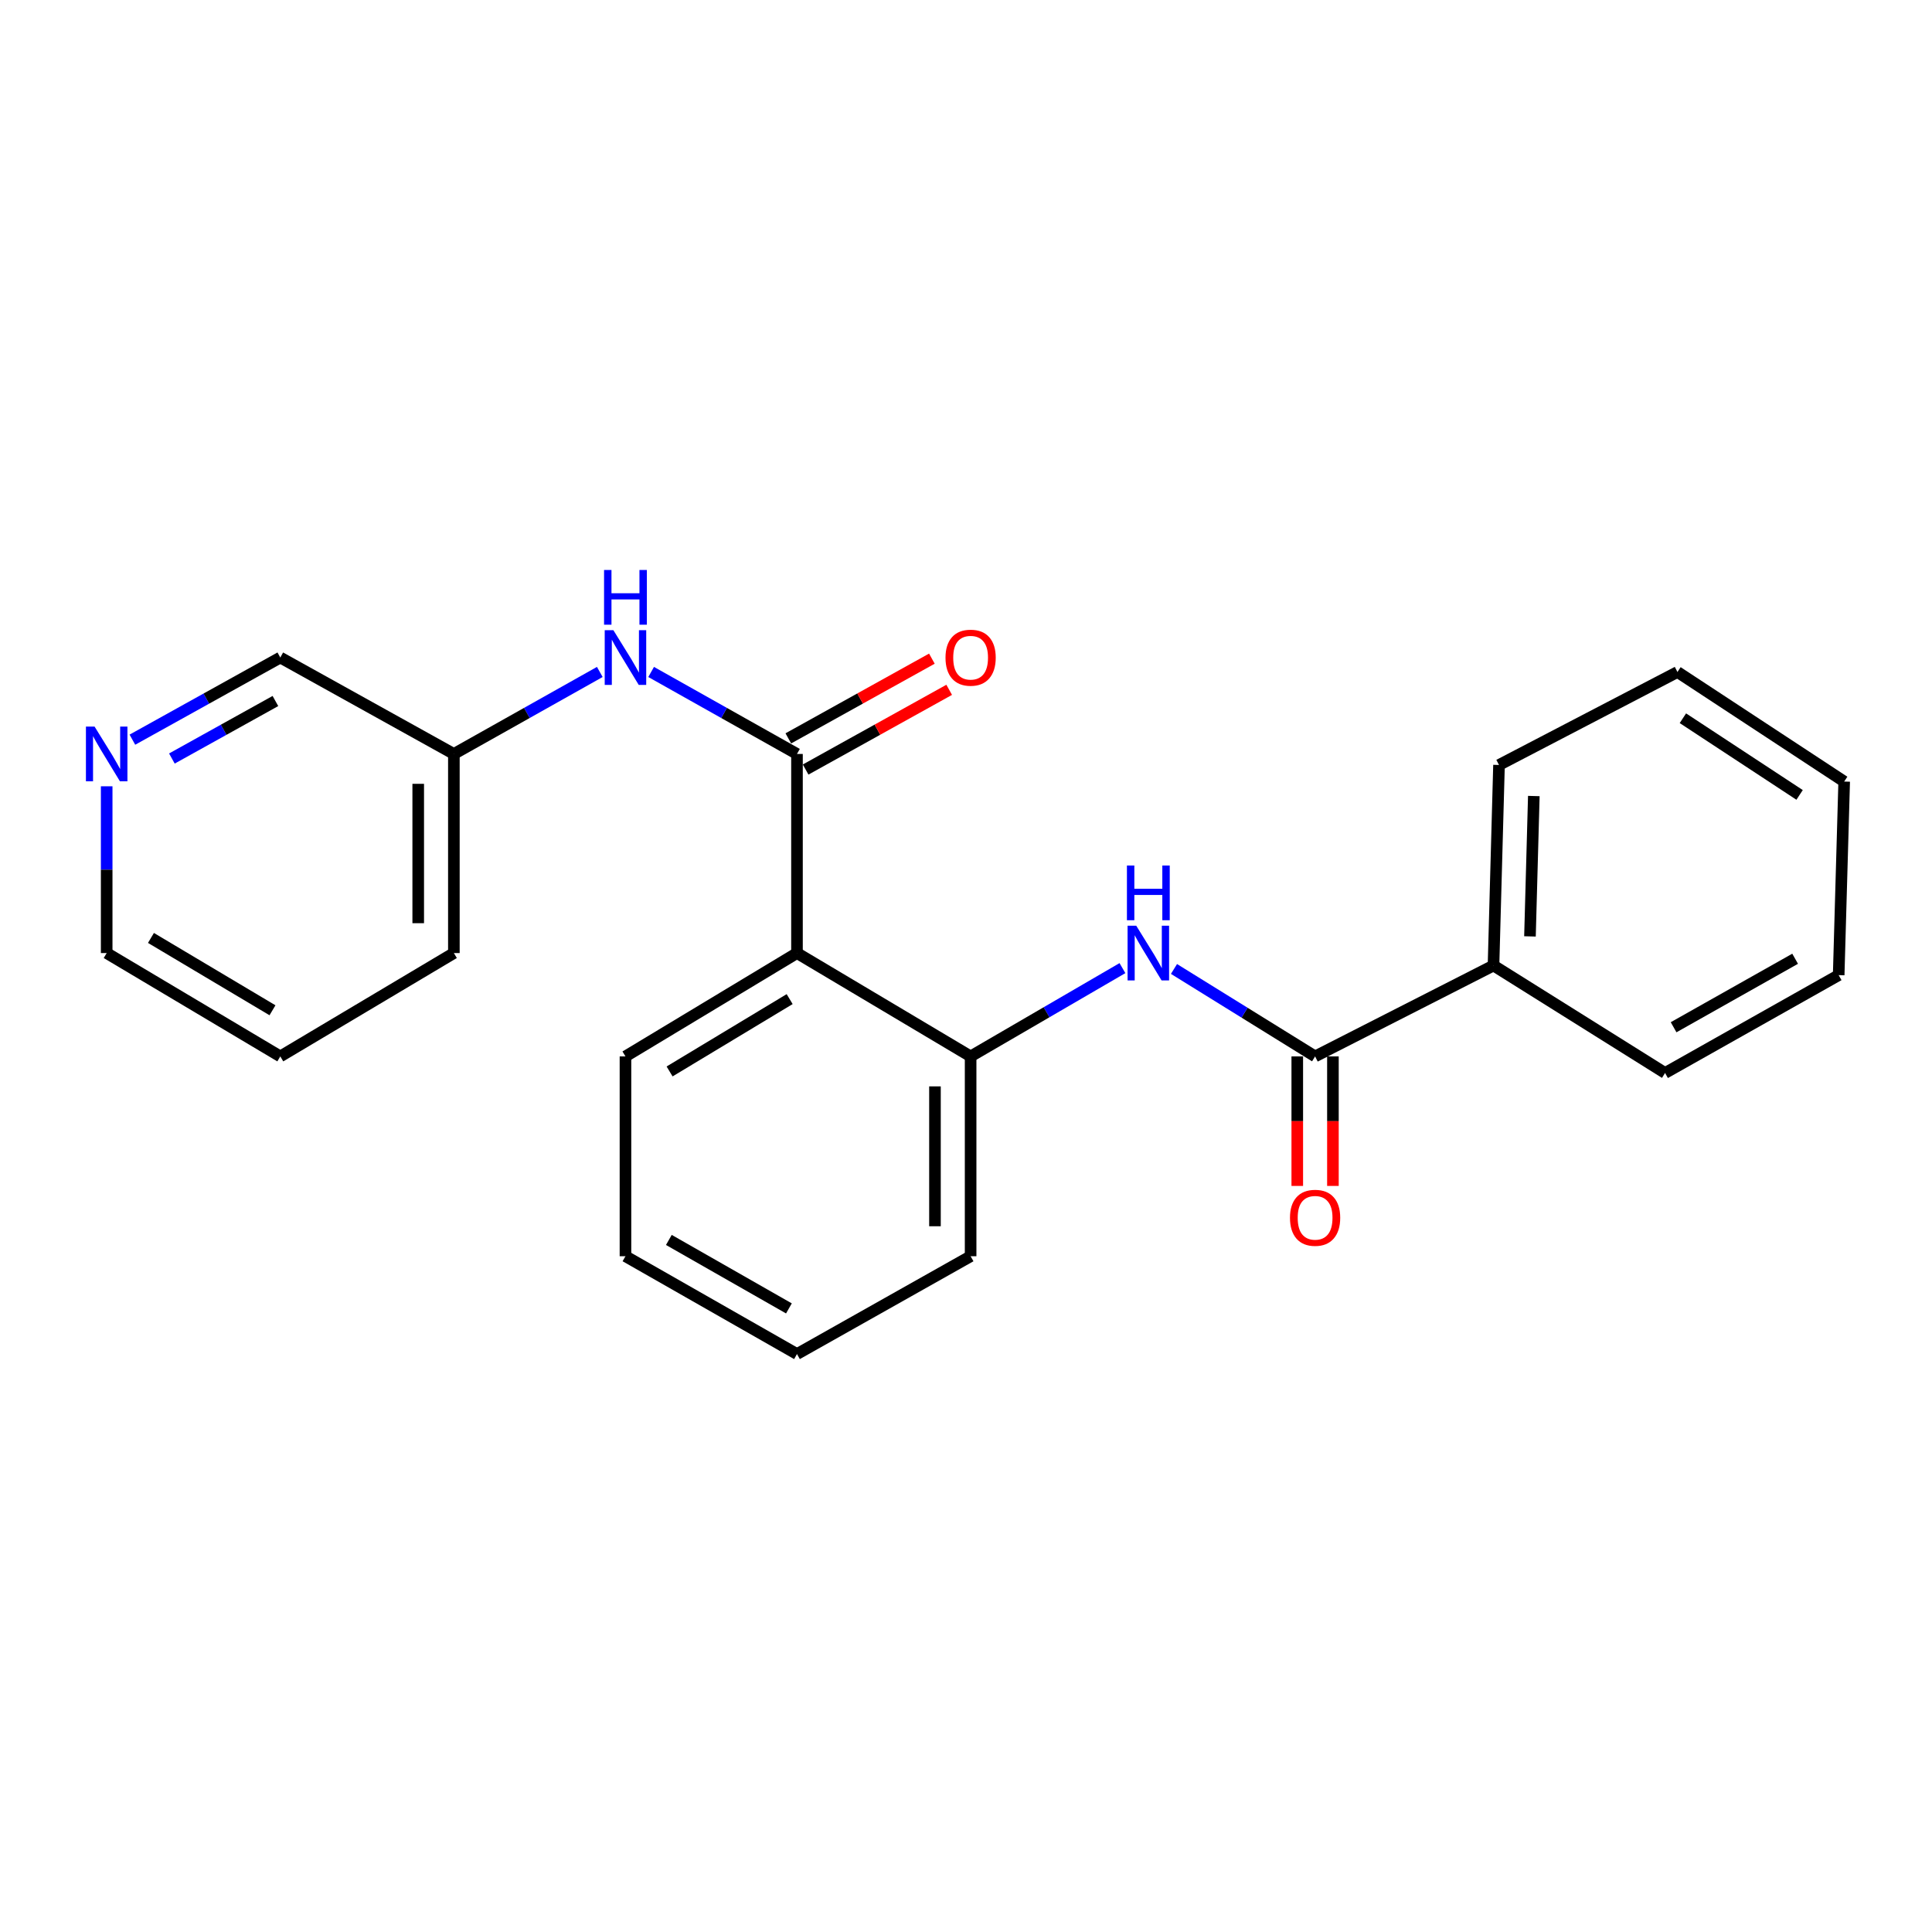 <?xml version='1.0' encoding='iso-8859-1'?>
<svg version='1.1' baseProfile='full'
              xmlns='http://www.w3.org/2000/svg'
                      xmlns:rdkit='http://www.rdkit.org/xml'
                      xmlns:xlink='http://www.w3.org/1999/xlink'
                  xml:space='preserve'
width='1000px' height='1000px' viewBox='0 0 1000 1000'>
<!-- END OF HEADER -->
<rect style='opacity:1.0;fill:#FFFFFF;stroke:none' width='1000' height='1000' x='0' y='0'> </rect>
<path class='bond-0' d='M 412.517,390.248 L 412.517,493.305' style='fill:none;fill-rule:evenodd;stroke:#000000;stroke-width:6px;stroke-linecap:butt;stroke-linejoin:miter;stroke-opacity:1' />
<path class='bond-4' d='M 412.517,390.248 L 374.772,369.027' style='fill:none;fill-rule:evenodd;stroke:#000000;stroke-width:6px;stroke-linecap:butt;stroke-linejoin:miter;stroke-opacity:1' />
<path class='bond-4' d='M 374.772,369.027 L 337.026,347.805' style='fill:none;fill-rule:evenodd;stroke:#0000FF;stroke-width:6px;stroke-linecap:butt;stroke-linejoin:miter;stroke-opacity:1' />
<path class='bond-5' d='M 416.996,398.314 L 454.148,377.681' style='fill:none;fill-rule:evenodd;stroke:#000000;stroke-width:6px;stroke-linecap:butt;stroke-linejoin:miter;stroke-opacity:1' />
<path class='bond-5' d='M 454.148,377.681 L 491.3,357.048' style='fill:none;fill-rule:evenodd;stroke:#FF0000;stroke-width:6px;stroke-linecap:butt;stroke-linejoin:miter;stroke-opacity:1' />
<path class='bond-5' d='M 408.037,382.183 L 445.189,361.549' style='fill:none;fill-rule:evenodd;stroke:#000000;stroke-width:6px;stroke-linecap:butt;stroke-linejoin:miter;stroke-opacity:1' />
<path class='bond-5' d='M 445.189,361.549 L 482.341,340.916' style='fill:none;fill-rule:evenodd;stroke:#FF0000;stroke-width:6px;stroke-linecap:butt;stroke-linejoin:miter;stroke-opacity:1' />
<path class='bond-3' d='M 412.517,493.305 L 502.39,546.796' style='fill:none;fill-rule:evenodd;stroke:#000000;stroke-width:6px;stroke-linecap:butt;stroke-linejoin:miter;stroke-opacity:1' />
<path class='bond-10' d='M 412.517,493.305 L 323.74,546.796' style='fill:none;fill-rule:evenodd;stroke:#000000;stroke-width:6px;stroke-linecap:butt;stroke-linejoin:miter;stroke-opacity:1' />
<path class='bond-10' d='M 408.724,517.134 L 346.58,554.578' style='fill:none;fill-rule:evenodd;stroke:#000000;stroke-width:6px;stroke-linecap:butt;stroke-linejoin:miter;stroke-opacity:1' />
<path class='bond-1' d='M 680.692,546.796 L 644.173,524.165' style='fill:none;fill-rule:evenodd;stroke:#000000;stroke-width:6px;stroke-linecap:butt;stroke-linejoin:miter;stroke-opacity:1' />
<path class='bond-1' d='M 644.173,524.165 L 607.654,501.534' style='fill:none;fill-rule:evenodd;stroke:#0000FF;stroke-width:6px;stroke-linecap:butt;stroke-linejoin:miter;stroke-opacity:1' />
<path class='bond-6' d='M 671.465,546.796 L 671.465,580.316' style='fill:none;fill-rule:evenodd;stroke:#000000;stroke-width:6px;stroke-linecap:butt;stroke-linejoin:miter;stroke-opacity:1' />
<path class='bond-6' d='M 671.465,580.316 L 671.465,613.836' style='fill:none;fill-rule:evenodd;stroke:#FF0000;stroke-width:6px;stroke-linecap:butt;stroke-linejoin:miter;stroke-opacity:1' />
<path class='bond-6' d='M 689.918,546.796 L 689.918,580.316' style='fill:none;fill-rule:evenodd;stroke:#000000;stroke-width:6px;stroke-linecap:butt;stroke-linejoin:miter;stroke-opacity:1' />
<path class='bond-6' d='M 689.918,580.316 L 689.918,613.836' style='fill:none;fill-rule:evenodd;stroke:#FF0000;stroke-width:6px;stroke-linecap:butt;stroke-linejoin:miter;stroke-opacity:1' />
<path class='bond-7' d='M 680.692,546.796 L 773.035,499.743' style='fill:none;fill-rule:evenodd;stroke:#000000;stroke-width:6px;stroke-linecap:butt;stroke-linejoin:miter;stroke-opacity:1' />
<path class='bond-2' d='M 580.975,501.097 L 541.683,523.947' style='fill:none;fill-rule:evenodd;stroke:#0000FF;stroke-width:6px;stroke-linecap:butt;stroke-linejoin:miter;stroke-opacity:1' />
<path class='bond-2' d='M 541.683,523.947 L 502.39,546.796' style='fill:none;fill-rule:evenodd;stroke:#000000;stroke-width:6px;stroke-linecap:butt;stroke-linejoin:miter;stroke-opacity:1' />
<path class='bond-11' d='M 502.39,546.796 L 502.39,650.222' style='fill:none;fill-rule:evenodd;stroke:#000000;stroke-width:6px;stroke-linecap:butt;stroke-linejoin:miter;stroke-opacity:1' />
<path class='bond-11' d='M 483.938,562.31 L 483.938,634.708' style='fill:none;fill-rule:evenodd;stroke:#000000;stroke-width:6px;stroke-linecap:butt;stroke-linejoin:miter;stroke-opacity:1' />
<path class='bond-9' d='M 310.453,347.802 L 272.688,369.025' style='fill:none;fill-rule:evenodd;stroke:#0000FF;stroke-width:6px;stroke-linecap:butt;stroke-linejoin:miter;stroke-opacity:1' />
<path class='bond-9' d='M 272.688,369.025 L 234.923,390.248' style='fill:none;fill-rule:evenodd;stroke:#000000;stroke-width:6px;stroke-linecap:butt;stroke-linejoin:miter;stroke-opacity:1' />
<path class='bond-14' d='M 773.035,499.743 L 775.885,395.948' style='fill:none;fill-rule:evenodd;stroke:#000000;stroke-width:6px;stroke-linecap:butt;stroke-linejoin:miter;stroke-opacity:1' />
<path class='bond-14' d='M 791.908,484.68 L 793.903,412.024' style='fill:none;fill-rule:evenodd;stroke:#000000;stroke-width:6px;stroke-linecap:butt;stroke-linejoin:miter;stroke-opacity:1' />
<path class='bond-15' d='M 773.035,499.743 L 861.832,555.377' style='fill:none;fill-rule:evenodd;stroke:#000000;stroke-width:6px;stroke-linecap:butt;stroke-linejoin:miter;stroke-opacity:1' />
<path class='bond-8' d='M 68.527,382.856 L 106.804,361.595' style='fill:none;fill-rule:evenodd;stroke:#0000FF;stroke-width:6px;stroke-linecap:butt;stroke-linejoin:miter;stroke-opacity:1' />
<path class='bond-8' d='M 106.804,361.595 L 145.08,340.335' style='fill:none;fill-rule:evenodd;stroke:#000000;stroke-width:6px;stroke-linecap:butt;stroke-linejoin:miter;stroke-opacity:1' />
<path class='bond-8' d='M 88.97,392.608 L 115.763,377.726' style='fill:none;fill-rule:evenodd;stroke:#0000FF;stroke-width:6px;stroke-linecap:butt;stroke-linejoin:miter;stroke-opacity:1' />
<path class='bond-8' d='M 115.763,377.726 L 142.557,362.844' style='fill:none;fill-rule:evenodd;stroke:#000000;stroke-width:6px;stroke-linecap:butt;stroke-linejoin:miter;stroke-opacity:1' />
<path class='bond-24' d='M 55.217,406.985 L 55.217,450.145' style='fill:none;fill-rule:evenodd;stroke:#0000FF;stroke-width:6px;stroke-linecap:butt;stroke-linejoin:miter;stroke-opacity:1' />
<path class='bond-24' d='M 55.217,450.145 L 55.217,493.305' style='fill:none;fill-rule:evenodd;stroke:#000000;stroke-width:6px;stroke-linecap:butt;stroke-linejoin:miter;stroke-opacity:1' />
<path class='bond-12' d='M 234.923,390.248 L 145.08,340.335' style='fill:none;fill-rule:evenodd;stroke:#000000;stroke-width:6px;stroke-linecap:butt;stroke-linejoin:miter;stroke-opacity:1' />
<path class='bond-16' d='M 234.923,390.248 L 234.923,493.305' style='fill:none;fill-rule:evenodd;stroke:#000000;stroke-width:6px;stroke-linecap:butt;stroke-linejoin:miter;stroke-opacity:1' />
<path class='bond-16' d='M 216.47,405.707 L 216.47,477.846' style='fill:none;fill-rule:evenodd;stroke:#000000;stroke-width:6px;stroke-linecap:butt;stroke-linejoin:miter;stroke-opacity:1' />
<path class='bond-17' d='M 323.74,546.796 L 323.74,650.222' style='fill:none;fill-rule:evenodd;stroke:#000000;stroke-width:6px;stroke-linecap:butt;stroke-linejoin:miter;stroke-opacity:1' />
<path class='bond-23' d='M 502.39,650.222 L 412.517,700.853' style='fill:none;fill-rule:evenodd;stroke:#000000;stroke-width:6px;stroke-linecap:butt;stroke-linejoin:miter;stroke-opacity:1' />
<path class='bond-13' d='M 55.217,493.305 L 145.08,546.796' style='fill:none;fill-rule:evenodd;stroke:#000000;stroke-width:6px;stroke-linecap:butt;stroke-linejoin:miter;stroke-opacity:1' />
<path class='bond-13' d='M 78.135,485.473 L 141.039,522.917' style='fill:none;fill-rule:evenodd;stroke:#000000;stroke-width:6px;stroke-linecap:butt;stroke-linejoin:miter;stroke-opacity:1' />
<path class='bond-21' d='M 775.885,395.948 L 868.25,347.828' style='fill:none;fill-rule:evenodd;stroke:#000000;stroke-width:6px;stroke-linecap:butt;stroke-linejoin:miter;stroke-opacity:1' />
<path class='bond-20' d='M 861.832,555.377 L 951.696,504.725' style='fill:none;fill-rule:evenodd;stroke:#000000;stroke-width:6px;stroke-linecap:butt;stroke-linejoin:miter;stroke-opacity:1' />
<path class='bond-20' d='M 866.251,531.704 L 929.156,496.248' style='fill:none;fill-rule:evenodd;stroke:#000000;stroke-width:6px;stroke-linecap:butt;stroke-linejoin:miter;stroke-opacity:1' />
<path class='bond-18' d='M 234.923,493.305 L 145.08,546.796' style='fill:none;fill-rule:evenodd;stroke:#000000;stroke-width:6px;stroke-linecap:butt;stroke-linejoin:miter;stroke-opacity:1' />
<path class='bond-19' d='M 323.74,650.222 L 412.517,700.853' style='fill:none;fill-rule:evenodd;stroke:#000000;stroke-width:6px;stroke-linecap:butt;stroke-linejoin:miter;stroke-opacity:1' />
<path class='bond-19' d='M 346.198,641.788 L 408.342,677.23' style='fill:none;fill-rule:evenodd;stroke:#000000;stroke-width:6px;stroke-linecap:butt;stroke-linejoin:miter;stroke-opacity:1' />
<path class='bond-22' d='M 951.696,504.725 L 954.545,404.528' style='fill:none;fill-rule:evenodd;stroke:#000000;stroke-width:6px;stroke-linecap:butt;stroke-linejoin:miter;stroke-opacity:1' />
<path class='bond-25' d='M 868.25,347.828 L 954.545,404.528' style='fill:none;fill-rule:evenodd;stroke:#000000;stroke-width:6px;stroke-linecap:butt;stroke-linejoin:miter;stroke-opacity:1' />
<path class='bond-25' d='M 871.062,371.755 L 931.469,411.445' style='fill:none;fill-rule:evenodd;stroke:#000000;stroke-width:6px;stroke-linecap:butt;stroke-linejoin:miter;stroke-opacity:1' />
<path  class='atom-3' d='M 588.115 479.145
L 597.395 494.145
Q 598.315 495.625, 599.795 498.305
Q 601.275 500.985, 601.355 501.145
L 601.355 479.145
L 605.115 479.145
L 605.115 507.465
L 601.235 507.465
L 591.275 491.065
Q 590.115 489.145, 588.875 486.945
Q 587.675 484.745, 587.315 484.065
L 587.315 507.465
L 583.635 507.465
L 583.635 479.145
L 588.115 479.145
' fill='#0000FF'/>
<path  class='atom-3' d='M 583.295 447.993
L 587.135 447.993
L 587.135 460.033
L 601.615 460.033
L 601.615 447.993
L 605.455 447.993
L 605.455 476.313
L 601.615 476.313
L 601.615 463.233
L 587.135 463.233
L 587.135 476.313
L 583.295 476.313
L 583.295 447.993
' fill='#0000FF'/>
<path  class='atom-5' d='M 317.48 326.175
L 326.76 341.175
Q 327.68 342.655, 329.16 345.335
Q 330.64 348.015, 330.72 348.175
L 330.72 326.175
L 334.48 326.175
L 334.48 354.495
L 330.6 354.495
L 320.64 338.095
Q 319.48 336.175, 318.24 333.975
Q 317.04 331.775, 316.68 331.095
L 316.68 354.495
L 313 354.495
L 313 326.175
L 317.48 326.175
' fill='#0000FF'/>
<path  class='atom-5' d='M 312.66 295.023
L 316.5 295.023
L 316.5 307.063
L 330.98 307.063
L 330.98 295.023
L 334.82 295.023
L 334.82 323.343
L 330.98 323.343
L 330.98 310.263
L 316.5 310.263
L 316.5 323.343
L 312.66 323.343
L 312.66 295.023
' fill='#0000FF'/>
<path  class='atom-6' d='M 489.39 340.415
Q 489.39 333.615, 492.75 329.815
Q 496.11 326.015, 502.39 326.015
Q 508.67 326.015, 512.03 329.815
Q 515.39 333.615, 515.39 340.415
Q 515.39 347.295, 511.99 351.215
Q 508.59 355.095, 502.39 355.095
Q 496.15 355.095, 492.75 351.215
Q 489.39 347.335, 489.39 340.415
M 502.39 351.895
Q 506.71 351.895, 509.03 349.015
Q 511.39 346.095, 511.39 340.415
Q 511.39 334.855, 509.03 332.055
Q 506.71 329.215, 502.39 329.215
Q 498.07 329.215, 495.71 332.015
Q 493.39 334.815, 493.39 340.415
Q 493.39 346.135, 495.71 349.015
Q 498.07 351.895, 502.39 351.895
' fill='#FF0000'/>
<path  class='atom-7' d='M 667.692 630.322
Q 667.692 623.522, 671.052 619.722
Q 674.412 615.922, 680.692 615.922
Q 686.972 615.922, 690.332 619.722
Q 693.692 623.522, 693.692 630.322
Q 693.692 637.202, 690.292 641.122
Q 686.892 645.002, 680.692 645.002
Q 674.452 645.002, 671.052 641.122
Q 667.692 637.242, 667.692 630.322
M 680.692 641.802
Q 685.012 641.802, 687.332 638.922
Q 689.692 636.002, 689.692 630.322
Q 689.692 624.762, 687.332 621.962
Q 685.012 619.122, 680.692 619.122
Q 676.372 619.122, 674.012 621.922
Q 671.692 624.722, 671.692 630.322
Q 671.692 636.042, 674.012 638.922
Q 676.372 641.802, 680.692 641.802
' fill='#FF0000'/>
<path  class='atom-9' d='M 48.957 376.088
L 58.237 391.088
Q 59.157 392.568, 60.637 395.248
Q 62.117 397.928, 62.197 398.088
L 62.197 376.088
L 65.957 376.088
L 65.957 404.408
L 62.077 404.408
L 52.117 388.008
Q 50.957 386.088, 49.717 383.888
Q 48.517 381.688, 48.157 381.008
L 48.157 404.408
L 44.477 404.408
L 44.477 376.088
L 48.957 376.088
' fill='#0000FF'/>
</svg>
